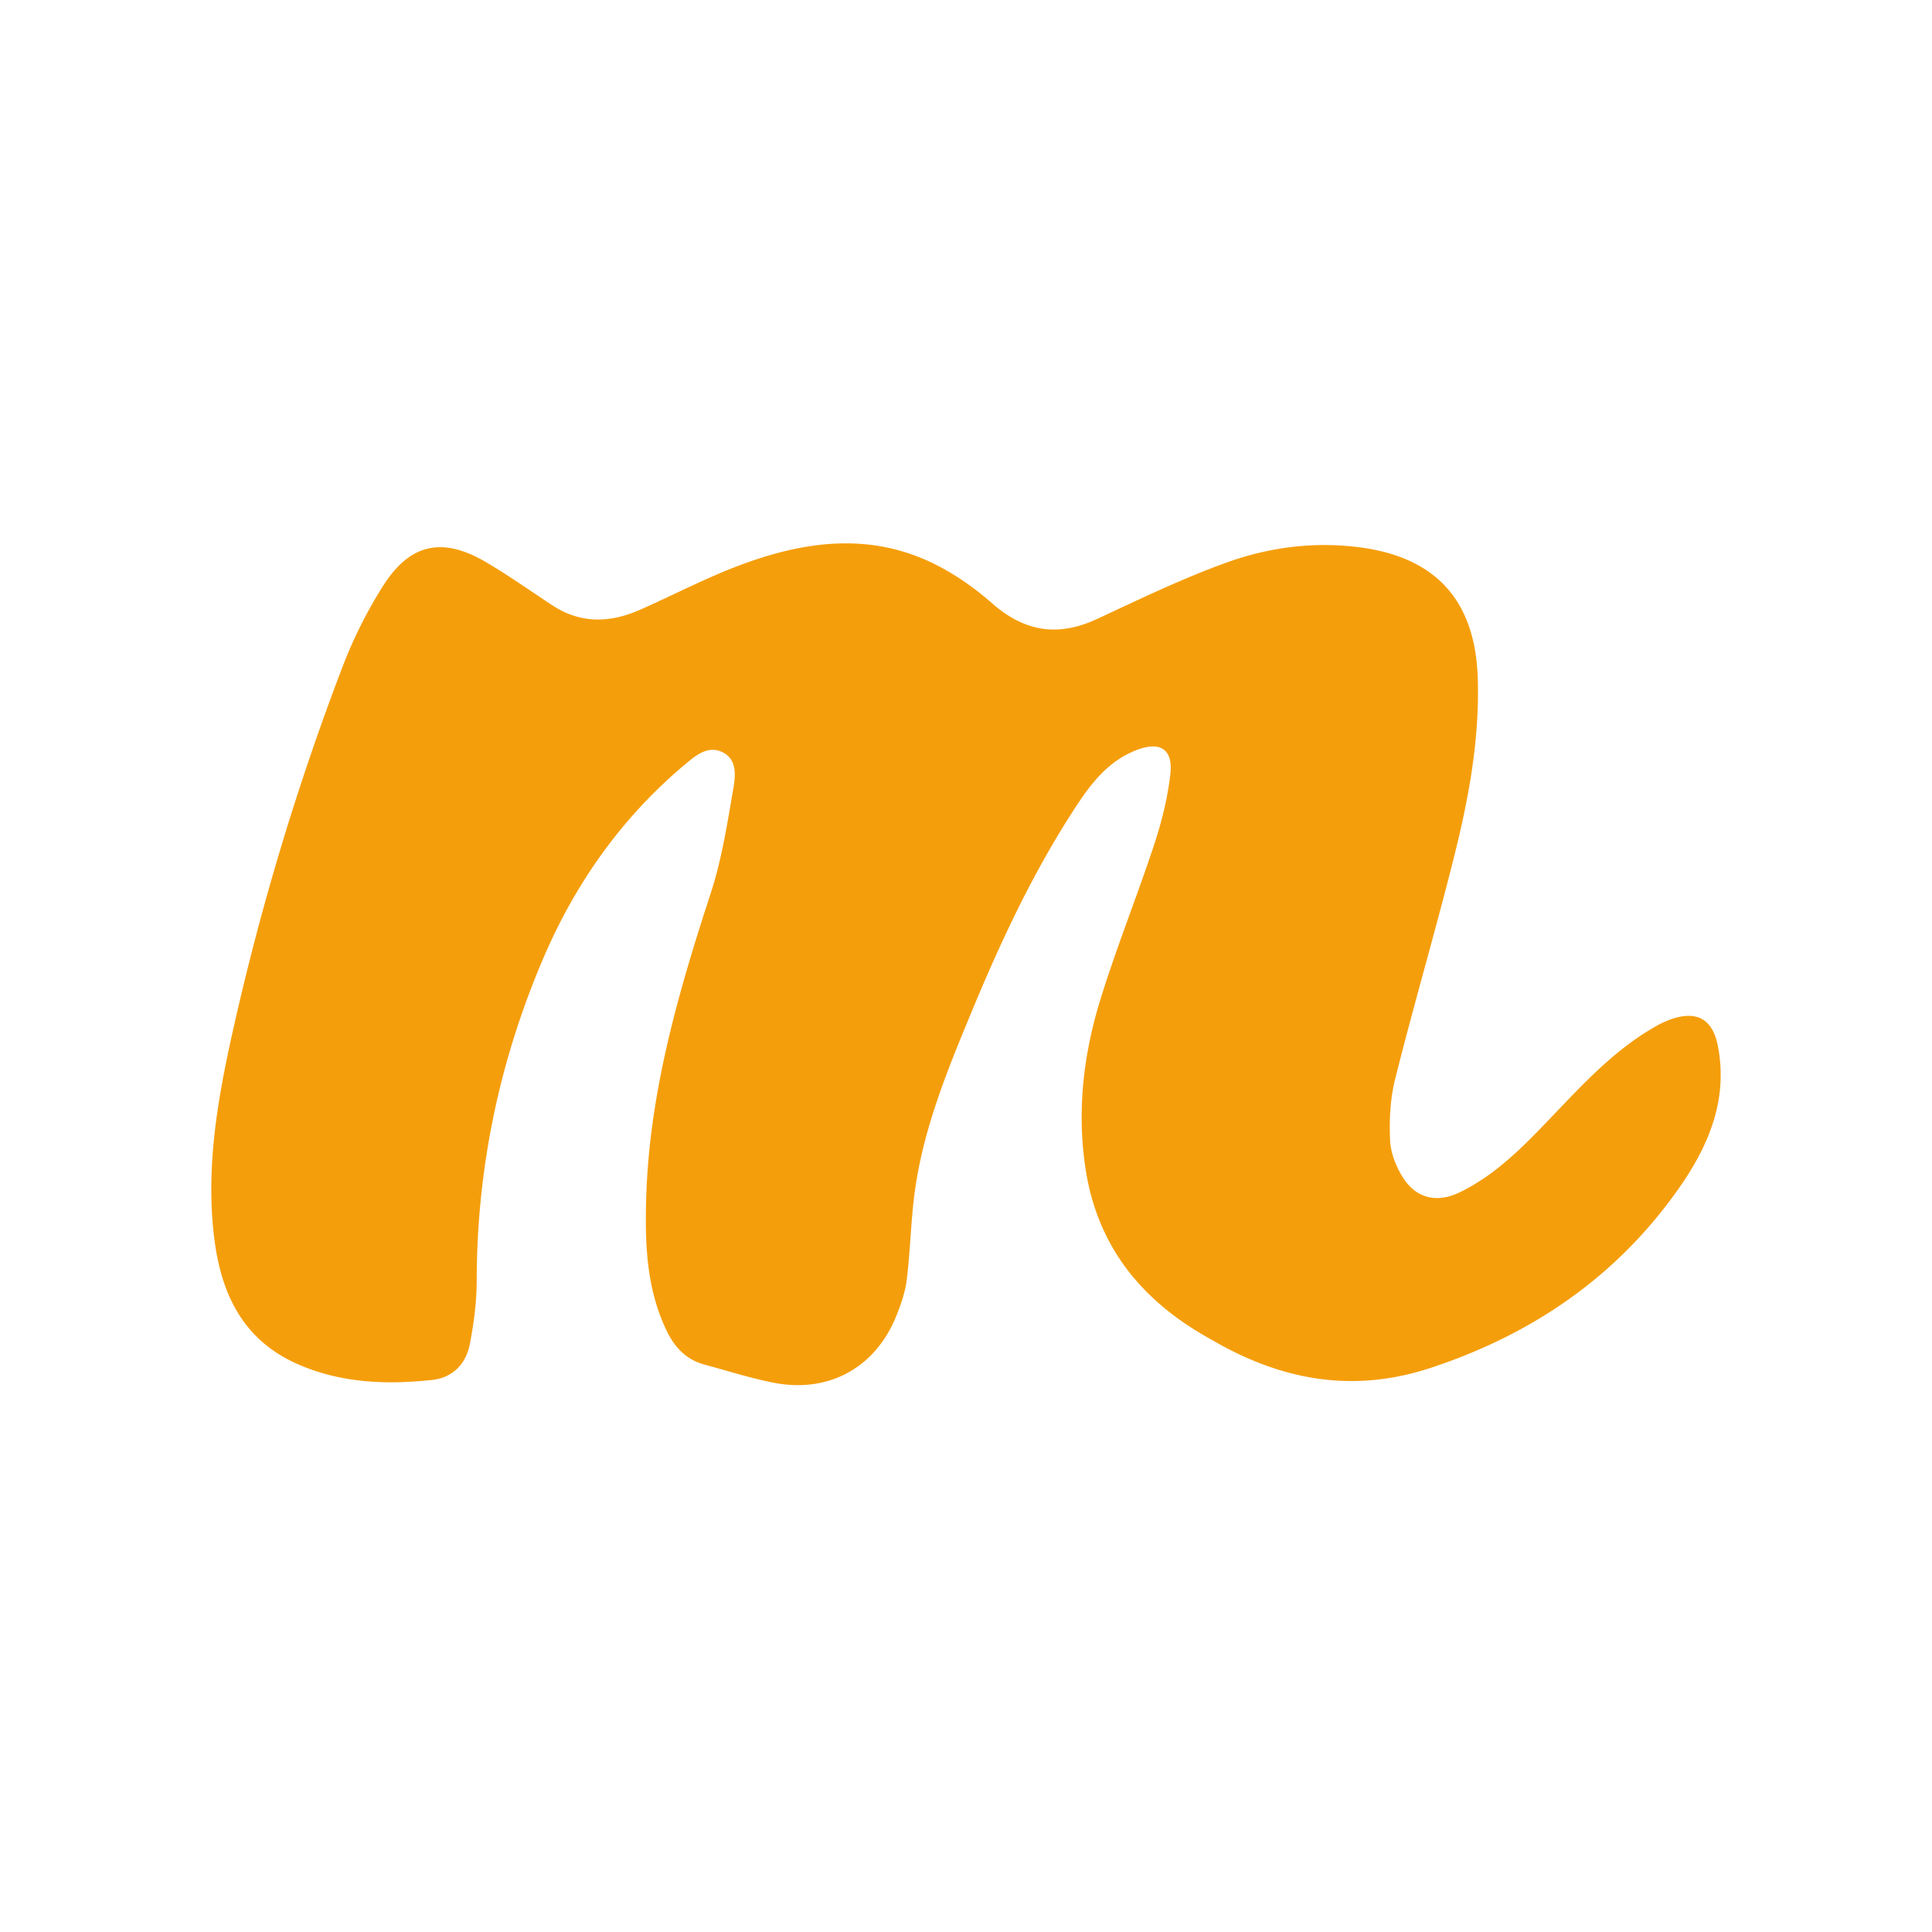 <svg width="512" height="512" fill="none" xmlns="http://www.w3.org/2000/svg">
  <path
    d="M321.029 355.008c-18.347-10.068-30.207-24.564-33.359-45.346-2.301-15.168-.562-30.138 3.902-44.637 4.292-13.938 9.783-27.501 14.349-41.359 1.977-5.997 3.523-12.258 4.235-18.516.767-6.754-2.834-8.833-9.238-6.268-6.959 2.787-11.403 8.242-15.359 14.23-11.298 17.103-19.987 35.545-27.819 54.417-6.324 15.237-12.665 30.513-15.126 46.953-1.216 8.13-1.307 16.422-2.305 24.591-.415 3.392-1.589 6.774-2.902 9.96-5.558 13.485-17.881 20.213-32.288 17.419-6.219-1.207-12.294-3.171-18.426-4.822-4.83-1.3-7.907-4.582-10.016-8.954-5.402-11.199-5.78-23.196-5.422-35.254.83-27.954 8.525-54.435 17.121-80.787 2.89-8.864 4.334-18.236 5.934-27.463.587-3.384 1.151-7.82-2.762-9.791-3.952-1.989-7.228.859-10.111 3.284-16.729 14.065-28.987 31.438-37.535 51.462-11.62 27.226-17.529 55.626-17.572 85.274-.009 5.599-.748 11.267-1.813 16.775-1.015 5.257-4.528 8.936-10.01 9.523-12.214 1.308-24.318.835-35.789-4.269-14.285-6.355-20.058-18.439-21.909-33.053-2.444-19.308 1.039-38.116 5.26-56.78a694.75 694.75 0 0 1 28.746-94.989 120.853 120.853 0 0 1 10.667-21.284c7.178-11.351 15.818-13.139 27.405-6.295 5.972 3.527 11.656 7.544 17.454 11.364 7.494 4.937 15.294 4.714 23.189 1.239 8.735-3.844 17.223-8.314 26.13-11.688 15.77-5.975 32.098-8.704 48.28-2.139 6.814 2.764 13.321 7.109 18.868 11.987 8.726 7.672 17.55 9.065 27.944 4.234 11.266-5.237 22.502-10.68 34.162-14.893 11.186-4.042 22.938-5.637 35.03-4.137 20.29 2.514 30.957 13.863 31.67 34.558.562 16.364-2.446 32.316-6.408 48.05-4.905 19.484-10.561 38.777-15.461 58.262-1.32 5.248-1.604 10.916-1.354 16.345.156 3.408 1.623 7.1 3.51 10.011 3.525 5.44 8.996 6.615 14.858 3.791 9.864-4.752 17.291-12.553 24.7-20.298 8.519-8.906 16.883-17.959 27.846-24.01a23.23 23.23 0 0 1 3.549-1.592c6.822-2.386 11.005-.017 12.383 6.999 2.779 14.156-2.36 26.389-10.125 37.514-16.391 23.488-38.789 38.892-65.923 47.862-20.595 6.809-39.633 3.362-58.16-7.48Z"
    fill="#F59E0B" />
</svg>